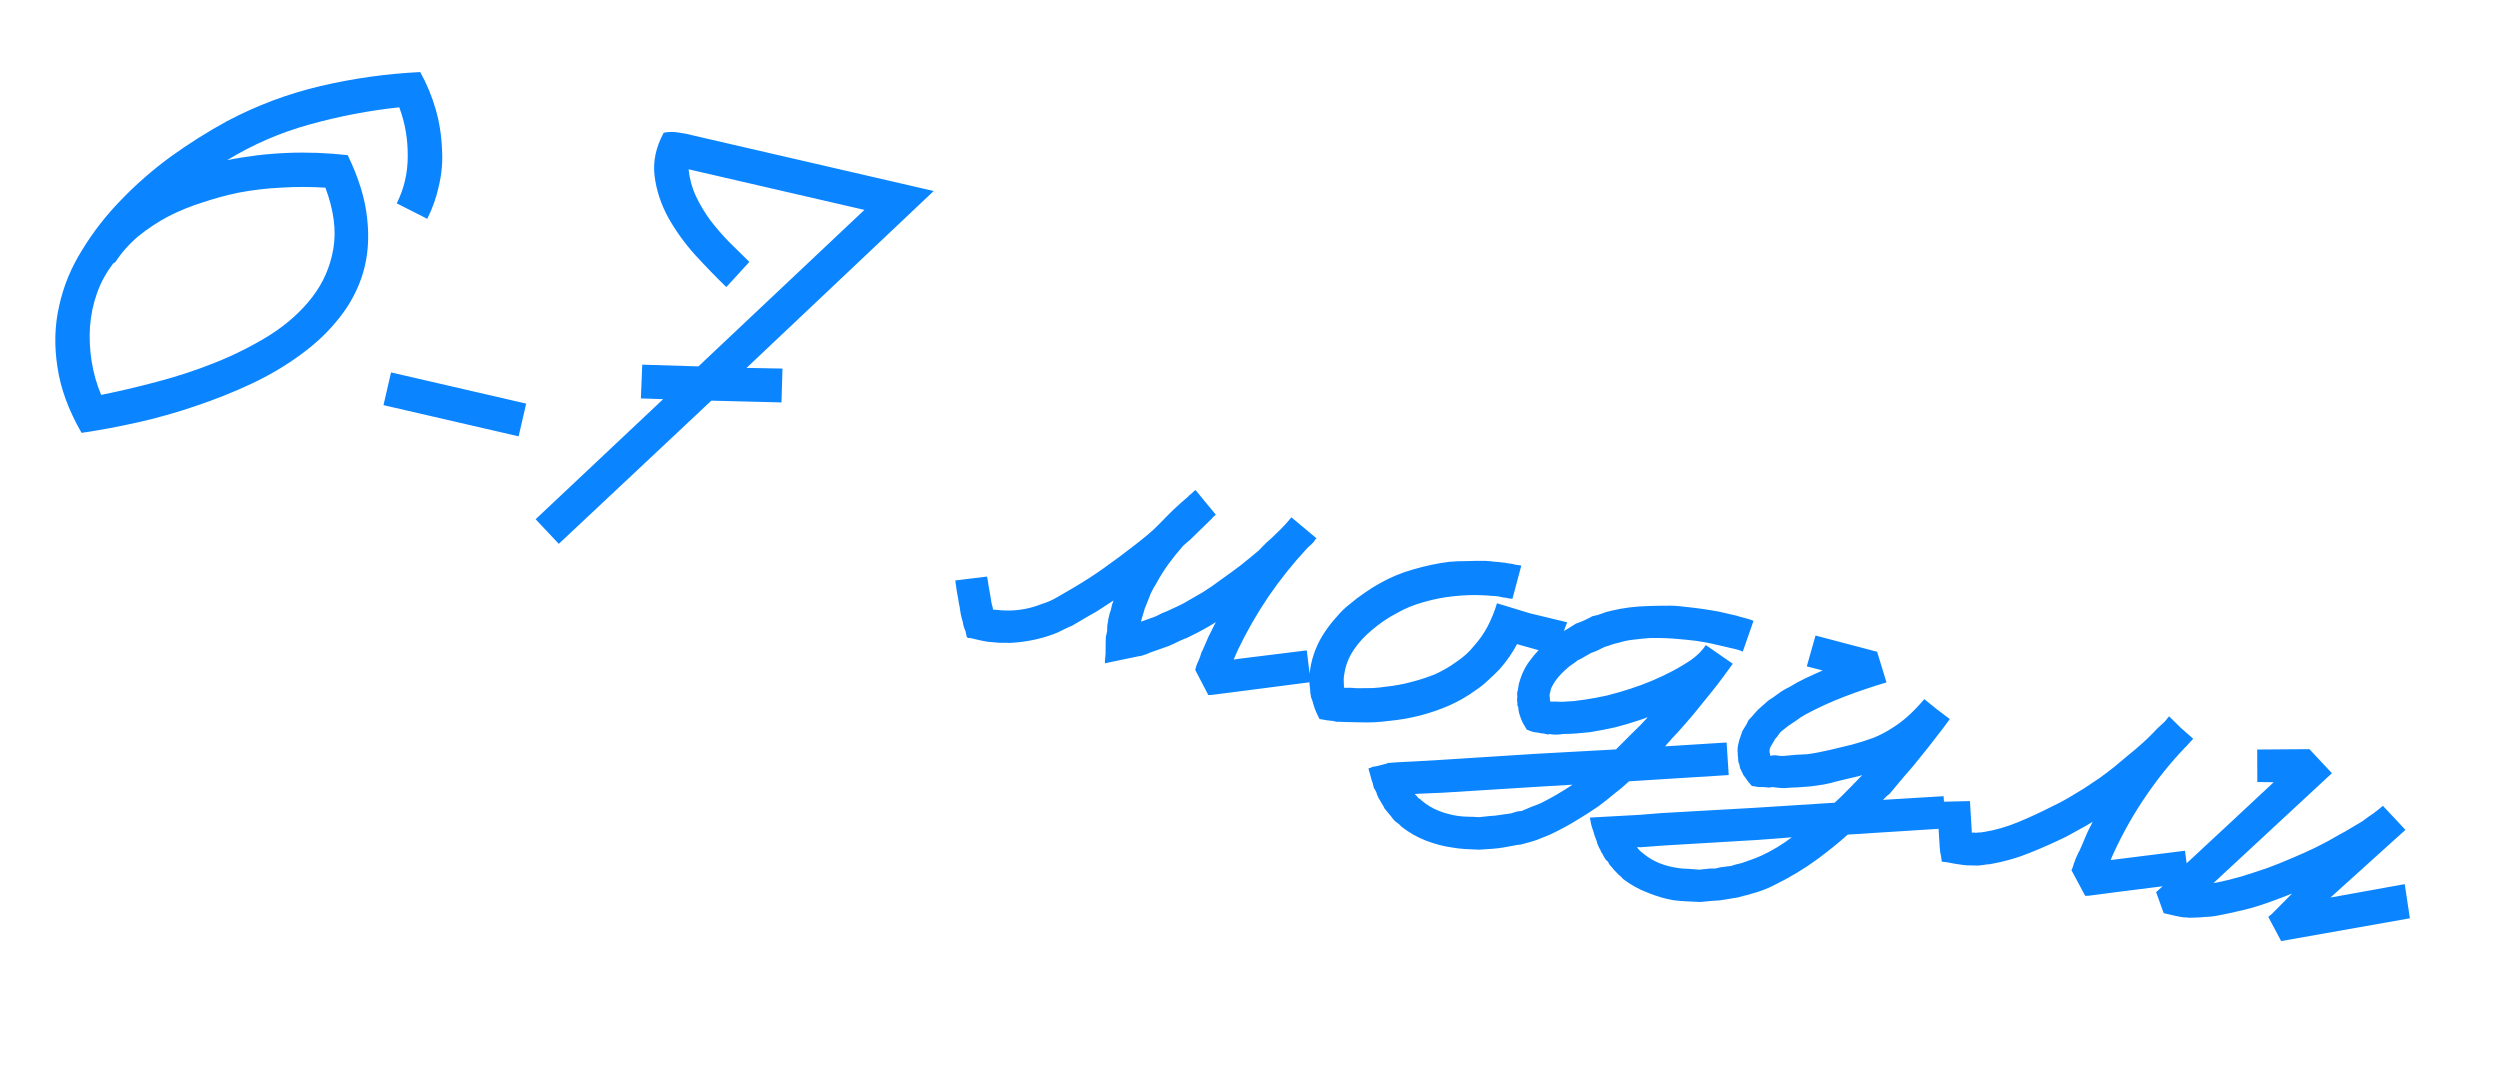 <?xml version="1.0" encoding="UTF-8"?> <svg xmlns="http://www.w3.org/2000/svg" width="224" height="96" viewBox="0 0 224 96" fill="none"><path d="M39.605 13.409C39.675 14.455 39.586 15.512 39.34 16.581C39.121 17.632 38.768 18.64 38.282 19.605L35.549 18.22C36.215 16.889 36.543 15.468 36.533 13.957C36.545 12.451 36.292 11.004 35.775 9.615C33.075 9.902 30.407 10.412 27.771 11.144C25.163 11.859 22.689 12.928 20.349 14.352C23.891 13.637 27.494 13.487 31.157 13.902C32.145 15.95 32.726 17.844 32.899 19.584C33.094 21.329 32.974 22.942 32.536 24.421C32.104 25.878 31.398 27.224 30.419 28.459C29.467 29.676 28.316 30.775 26.964 31.756C25.634 32.742 24.15 33.621 22.512 34.392C20.901 35.145 19.226 35.812 17.488 36.393C15.772 36.979 14.043 37.465 12.301 37.854C10.559 38.242 8.895 38.552 7.309 38.785C6.146 36.768 5.426 34.806 5.148 32.897C4.847 30.984 4.899 29.152 5.303 27.401C5.684 25.646 6.367 23.983 7.352 22.415C8.32 20.818 9.478 19.325 10.829 17.937C12.184 16.526 13.669 15.228 15.284 14.044C16.921 12.866 18.602 11.805 20.328 10.863C23.003 9.445 25.808 8.392 28.744 7.705C31.681 7.018 34.651 6.602 37.654 6.457C38.245 7.527 38.706 8.64 39.038 9.794C39.371 10.948 39.559 12.153 39.605 13.409ZM21.327 17.272C20.296 17.488 19.248 17.773 18.184 18.127C17.126 18.457 16.109 18.869 15.133 19.362C14.18 19.86 13.277 20.454 12.423 21.143C11.593 21.837 10.88 22.642 10.285 23.559L10.225 23.509C9.55 24.359 9.037 25.282 8.687 26.279C8.343 27.253 8.134 28.259 8.063 29.296C7.996 30.31 8.046 31.339 8.212 32.383C8.378 33.428 8.662 34.427 9.064 35.382C10.57 35.083 12.216 34.697 14.001 34.223C15.81 33.755 17.585 33.171 19.327 32.471C21.069 31.772 22.695 30.95 24.207 30.006C25.723 29.039 26.976 27.915 27.966 26.635C28.956 25.355 29.59 23.909 29.866 22.296C30.148 20.661 29.911 18.834 29.156 16.816C27.858 16.732 26.553 16.73 25.241 16.81C23.935 16.868 22.63 17.022 21.327 17.272ZM46.468 39.096L34.361 36.301L35.038 33.368L47.145 36.163L46.468 39.096ZM70.11 33.024L70.021 36.057L63.735 35.899L50.069 48.728L47.991 46.524L59.42 35.764L57.423 35.699L57.547 32.674L62.576 32.829L77.452 18.806L61.696 15.169C61.785 16.027 62.006 16.833 62.359 17.585C62.713 18.337 63.145 19.059 63.655 19.752C64.171 20.422 64.729 21.065 65.329 21.683C65.951 22.305 66.556 22.9 67.144 23.467L65.079 25.72C64.198 24.87 63.269 23.913 62.293 22.85C61.34 21.792 60.533 20.672 59.872 19.489C59.217 18.284 58.809 17.041 58.65 15.759C58.491 14.477 58.765 13.187 59.472 11.889C59.923 11.802 60.379 11.799 60.839 11.882C61.327 11.946 61.784 12.04 62.211 12.162L83.661 17.115L66.891 32.963L70.11 33.024ZM117.436 61.12L111.252 61.92L108.55 62.266L108.262 62.271L107.092 60.025C107.134 59.843 107.187 59.664 107.252 59.487C107.34 59.316 107.416 59.142 107.48 58.965C107.529 58.857 107.567 58.746 107.593 58.632C107.625 58.496 107.676 58.376 107.748 58.273L107.976 57.751L108.286 57.032C108.412 56.798 108.521 56.584 108.614 56.389C108.712 56.172 108.821 55.958 108.942 55.747C108.214 56.201 107.446 56.623 106.638 57.011C106.56 57.041 106.478 57.082 106.394 57.134C106.339 57.169 106.271 57.202 106.192 57.231L106.2 57.197C106.038 57.279 105.878 57.35 105.72 57.41C105.586 57.474 105.437 57.548 105.274 57.63C105.089 57.707 104.915 57.786 104.752 57.869C104.595 57.928 104.412 57.994 104.204 58.065L103.031 58.477C102.869 58.559 102.697 58.627 102.517 58.682C102.36 58.741 102.207 58.778 102.061 58.792L101.079 58.996L99.117 59.405C99.089 59.423 99.064 59.429 99.041 59.424L99.007 59.416L98.996 59.306L99.017 59.059L99.059 58.566L99.067 57.598L99.083 57.063L99.201 56.551C99.198 56.359 99.203 56.18 99.217 56.016C99.254 55.857 99.282 55.684 99.301 55.496L99.411 55.019C99.443 54.883 99.478 54.783 99.516 54.72L99.658 54.106C99.691 54.066 99.726 53.966 99.763 53.807C99.399 54.035 99.047 54.264 98.706 54.497C98.365 54.73 98.003 54.946 97.622 55.145L96.085 56.047C95.793 56.171 95.498 56.307 95.201 56.454C94.926 56.606 94.645 56.733 94.359 56.834C93.105 57.287 91.824 57.542 90.518 57.6C90.207 57.6 89.884 57.597 89.55 57.592C89.221 57.564 88.892 57.536 88.564 57.508C88.308 57.473 88.044 57.424 87.771 57.361C87.498 57.298 87.214 57.232 86.919 57.164C86.721 57.19 86.615 57.13 86.601 56.983C86.564 56.831 86.537 56.693 86.517 56.568C86.388 56.299 86.307 56.029 86.273 55.758L86.155 55.335L86.1 55.107L86.024 54.658C86.01 54.511 85.985 54.362 85.948 54.21C85.912 54.058 85.886 53.908 85.872 53.761C85.76 53.209 85.668 52.624 85.594 52.009L88.441 51.66C88.497 51.937 88.541 52.21 88.574 52.481C88.613 52.73 88.66 52.992 88.716 53.268L88.85 54.089L88.949 54.436L88.978 54.622C89.239 54.634 89.485 54.655 89.718 54.685C89.956 54.692 90.194 54.699 90.432 54.706C91.467 54.682 92.434 54.486 93.333 54.119C93.795 53.986 94.261 53.782 94.731 53.508L96.143 52.684C97.112 52.117 98.04 51.518 98.929 50.885C99.846 50.234 100.742 49.567 101.618 48.883C102.026 48.57 102.422 48.255 102.807 47.936C103.191 47.618 103.573 47.263 103.95 46.871C104.362 46.439 104.767 46.03 105.168 45.644C105.596 45.24 106.034 44.85 106.48 44.474L106.487 44.44C106.605 44.347 106.708 44.263 106.797 44.188C106.892 44.09 106.997 43.995 107.115 43.902L108.938 46.119C108.731 46.287 108.592 46.422 108.52 46.526C108.087 46.952 107.669 47.359 107.269 47.745C106.891 48.137 106.496 48.501 106.083 48.837C106.05 48.877 106.019 48.906 105.991 48.923C105.991 48.923 105.975 48.943 105.941 48.983C105.487 49.501 105.066 50.026 104.679 50.56C104.293 51.093 103.933 51.669 103.598 52.286C103.411 52.578 103.247 52.875 103.105 53.178C102.991 53.463 102.875 53.759 102.756 54.067C102.609 54.392 102.502 54.703 102.433 54.998L102.289 55.468L102.242 55.673L102.234 55.707L103.136 55.376C103.317 55.322 103.474 55.263 103.609 55.198C103.771 55.116 103.934 55.033 104.097 54.951C104.411 54.832 104.718 54.7 105.015 54.553C105.335 54.411 105.658 54.258 105.983 54.094C106.588 53.754 107.182 53.413 107.764 53.068C108.352 52.701 108.922 52.306 109.475 51.883C110.045 51.487 110.606 51.078 111.159 50.655C111.717 50.209 112.264 49.761 112.799 49.309C113.054 49.033 113.304 48.779 113.549 48.549C113.817 48.323 114.076 48.083 114.326 47.83C114.877 47.31 115.338 46.818 115.708 46.353L117.967 48.239C117.911 48.274 117.85 48.332 117.783 48.413L117.81 48.455L117.768 48.481C117.668 48.602 117.557 48.719 117.434 48.835C117.317 48.928 117.195 49.043 117.067 49.181C115.823 50.523 114.678 51.958 113.63 53.488C112.61 55.001 111.708 56.577 110.922 58.215L110.621 58.9L110.539 59.097L110.912 59.039L117.087 58.274L117.436 61.12ZM137.083 54.952C136.81 55.823 136.455 56.687 136.018 57.543C135.58 58.4 135.037 59.197 134.388 59.933C134.072 60.267 133.732 60.596 133.37 60.919C133.031 61.248 132.663 61.546 132.266 61.814C131.864 62.104 131.455 62.369 131.041 62.609C130.654 62.831 130.247 63.036 129.821 63.225C128.119 63.958 126.35 64.411 124.513 64.586C123.599 64.71 122.702 64.755 121.825 64.72C121.609 64.718 121.383 64.713 121.145 64.706C120.93 64.705 120.703 64.7 120.466 64.693L120.075 64.675C119.956 64.671 119.848 64.671 119.752 64.672C119.661 64.651 119.559 64.628 119.445 64.601C119.235 64.577 119.025 64.552 118.816 64.528C118.634 64.486 118.438 64.453 118.228 64.428C118.134 64.215 118.036 64.013 117.937 63.822C117.842 63.609 117.762 63.387 117.696 63.156C117.654 63.026 117.62 62.911 117.596 62.809C117.549 62.703 117.504 62.585 117.462 62.455C117.46 62.359 117.441 62.235 117.404 62.083L117.391 61.828C117.346 61.507 117.321 61.201 117.315 60.913C117.315 60.601 117.341 60.284 117.392 59.96C117.483 59.359 117.642 58.773 117.869 58.203C118.097 57.633 118.373 57.11 118.698 56.634C119.029 56.136 119.386 55.679 119.769 55.265C120.134 54.822 120.535 54.436 120.97 54.105C121.388 53.747 121.824 53.416 122.277 53.114C122.735 52.789 123.197 52.5 123.662 52.248C124.626 51.705 125.631 51.29 126.679 51.005C127.732 50.697 128.789 50.474 129.851 50.337C130.388 50.293 130.919 50.272 131.446 50.274C131.977 50.253 132.518 50.246 133.067 50.253C133.328 50.265 133.586 50.289 133.841 50.324C134.124 50.341 134.394 50.367 134.649 50.403C134.791 50.411 134.93 50.431 135.066 50.463C135.202 50.494 135.33 50.512 135.449 50.515C135.585 50.547 135.722 50.578 135.858 50.61C136 50.619 136.15 50.641 136.309 50.678L135.514 53.656C135.446 53.64 135.353 53.63 135.234 53.627C135.143 53.606 135.04 53.582 134.927 53.556C134.808 53.552 134.691 53.537 134.578 53.511C134.487 53.49 134.384 53.467 134.271 53.44C134.038 53.411 133.803 53.392 133.565 53.385C133.355 53.361 133.131 53.345 132.894 53.338C132.066 53.291 131.161 53.321 130.178 53.429C129.32 53.519 128.454 53.69 127.581 53.943C126.714 54.174 125.893 54.512 125.12 54.956C124.358 55.355 123.634 55.846 122.948 56.43C122.268 56.991 121.707 57.604 121.266 58.269C120.82 58.956 120.547 59.671 120.448 60.414C120.406 60.596 120.389 60.772 120.398 60.942C120.407 61.111 120.413 61.292 120.416 61.485L120.453 61.637L120.707 61.624C120.9 61.62 121.078 61.626 121.242 61.64C121.43 61.659 121.619 61.667 121.812 61.663C122.219 61.662 122.615 61.657 123 61.65C123.413 61.626 123.805 61.585 124.178 61.527C124.963 61.445 125.714 61.307 126.429 61.113C127.167 60.924 127.879 60.693 128.564 60.421C129.26 60.102 129.896 59.734 130.472 59.316C131.093 58.909 131.622 58.432 132.059 57.887C132.542 57.352 132.953 56.764 133.292 56.124C133.637 55.461 133.916 54.771 134.129 54.054L137.083 54.952ZM137.083 54.952L140.417 55.757L139.315 58.664L133.444 57.021L137.083 54.952ZM145.963 70.005C145.534 70.409 145.088 70.785 144.625 71.133C144.179 71.509 143.71 71.88 143.219 72.245C142.62 72.658 141.988 73.063 141.322 73.46C140.678 73.862 140.006 74.233 139.304 74.574C138.951 74.756 138.592 74.913 138.226 75.044C137.878 75.203 137.513 75.334 137.13 75.437C136.949 75.491 136.758 75.543 136.555 75.592C136.347 75.664 136.147 75.701 135.954 75.705L134.829 75.912L134.27 75.998L133.719 76.051L132.515 76.132C132.135 76.116 131.745 76.098 131.342 76.077C130.94 76.056 130.532 76.009 130.117 75.938C129.351 75.833 128.572 75.629 127.78 75.326C126.988 75.023 126.247 74.601 125.558 74.059C125.483 73.97 125.405 73.892 125.325 73.825C125.244 73.759 125.152 73.69 125.049 73.618C124.969 73.552 124.891 73.474 124.816 73.385C124.74 73.295 124.677 73.209 124.624 73.125L124.286 72.723C124.251 72.667 124.204 72.609 124.147 72.548C124.066 72.481 124.014 72.397 123.989 72.296L123.499 71.464C123.417 71.302 123.357 71.144 123.321 70.992C123.256 70.857 123.18 70.72 123.092 70.58C123.056 70.428 123.019 70.276 122.982 70.124C122.918 69.989 122.876 69.859 122.856 69.735L122.62 68.891L122.628 68.856L122.67 68.83L122.822 68.793L122.948 68.715L123.397 68.639L124.2 68.429C124.222 68.434 124.248 68.428 124.276 68.411C124.281 68.388 124.309 68.37 124.36 68.358L124.614 68.345L125.199 68.3L126.98 68.209L129.092 68.086L137.623 67.541L144.791 67.148C145.258 66.681 145.725 66.214 146.192 65.747C146.681 65.286 147.151 64.807 147.6 64.312L147.608 64.278C147.507 64.303 147.403 64.339 147.296 64.386C147.189 64.433 147.085 64.469 146.984 64.493C146.23 64.751 145.484 64.973 144.746 65.162C144.013 65.328 143.249 65.475 142.453 65.603C142.035 65.65 141.631 65.688 141.241 65.718C140.851 65.748 140.452 65.763 140.045 65.765C139.644 65.84 139.237 65.842 138.822 65.77L138.704 65.815L138.602 65.791L138.363 65.736C138.272 65.715 138.179 65.706 138.083 65.707C137.992 65.686 137.901 65.665 137.81 65.644C137.623 65.625 137.45 65.597 137.29 65.56C137.137 65.501 136.971 65.439 136.795 65.374C136.678 65.155 136.558 64.948 136.435 64.752C136.336 64.561 136.253 64.351 136.186 64.12C136.097 63.884 136.047 63.633 136.037 63.367C135.967 63.255 135.942 63.154 135.963 63.063L135.942 62.842C135.923 62.718 135.921 62.622 135.937 62.554C135.953 62.486 135.957 62.415 135.95 62.341C135.931 62.217 135.929 62.121 135.945 62.053C135.966 61.962 135.987 61.871 136.008 61.78L136.084 61.294L136.236 60.791C136.462 60.125 136.774 59.55 137.173 59.067C137.554 58.557 137.968 58.114 138.414 57.737C138.631 57.524 138.851 57.347 139.075 57.208C139.327 57.05 139.567 56.89 139.797 56.728C140.043 56.593 140.278 56.456 140.502 56.316C140.754 56.158 140.992 56.01 141.216 55.87C141.475 55.786 141.725 55.688 141.966 55.576C142.208 55.464 142.452 55.341 142.698 55.206C142.997 55.156 143.279 55.077 143.543 54.97C143.807 54.864 144.077 54.782 144.354 54.726C144.911 54.592 145.462 54.491 146.004 54.425C146.546 54.358 147.094 54.317 147.649 54.302C148.18 54.281 148.709 54.271 149.236 54.273C149.79 54.257 150.323 54.285 150.833 54.355C151.372 54.407 151.908 54.471 152.441 54.546C152.975 54.621 153.494 54.705 154 54.798L155.568 55.16C155.813 55.241 156.061 55.31 156.311 55.368C156.561 55.425 156.828 55.511 157.114 55.625L156.153 58.385C155.959 58.292 155.748 58.219 155.521 58.167C155.294 58.114 155.066 58.062 154.839 58.009L153.407 57.678C152.952 57.574 152.48 57.489 151.993 57.424C151.527 57.364 151.048 57.314 150.555 57.272C149.642 57.181 148.716 57.146 147.777 57.169C147.313 57.206 146.847 57.254 146.379 57.313C145.938 57.355 145.498 57.445 145.059 57.583C144.833 57.627 144.617 57.685 144.408 57.756C144.223 57.833 144.029 57.896 143.826 57.945C143.613 58.04 143.397 58.145 143.178 58.263C142.965 58.357 142.754 58.44 142.546 58.512C142.327 58.629 142.12 58.749 141.924 58.871C141.756 58.976 141.565 59.076 141.352 59.17C141.174 59.321 141 59.448 140.833 59.553C140.665 59.658 140.503 59.788 140.347 59.944C139.69 60.511 139.23 61.099 138.97 61.709L138.915 61.948L138.86 62.187C138.833 62.3 138.829 62.371 138.846 62.399C138.876 62.478 138.883 62.551 138.867 62.62L138.888 62.84L139.025 62.871C139.172 62.858 139.316 62.855 139.458 62.864C139.622 62.878 139.8 62.883 139.993 62.879C140.332 62.862 140.66 62.842 140.977 62.819C141.321 62.779 141.654 62.736 141.976 62.691C142.67 62.588 143.359 62.459 144.041 62.305C144.728 62.129 145.395 61.935 146.042 61.726C147.387 61.294 148.674 60.753 149.901 60.102C150.529 59.768 151.1 59.421 151.615 59.061C152.134 58.678 152.542 58.257 152.84 57.799L155.256 59.471C154.831 60.067 154.394 60.66 153.947 61.252C153.504 61.82 153.05 62.386 152.585 62.949C152.142 63.517 151.677 64.08 151.189 64.638C150.729 65.178 150.246 65.714 149.741 66.243C149.669 66.347 149.572 66.456 149.45 66.571C149.355 66.669 149.272 66.77 149.2 66.873L154.704 66.527L154.893 69.445L145.963 70.005ZM138.077 71.956C138.565 71.71 139.044 71.449 139.515 71.174C139.985 70.9 140.447 70.611 140.9 70.309L137.804 70.492L129.239 71.029L127.135 71.118C127.011 71.137 126.926 71.142 126.88 71.131C126.83 71.144 126.793 71.147 126.77 71.142L126.796 71.184C126.854 71.245 126.903 71.292 126.943 71.325C126.978 71.381 127.025 71.44 127.082 71.501C127.168 71.545 127.231 71.583 127.271 71.617C127.306 71.673 127.355 71.72 127.418 71.758C127.838 72.119 128.321 72.41 128.869 72.632C129.416 72.854 129.991 73.011 130.592 73.102C130.893 73.147 131.211 73.173 131.545 73.178C131.856 73.178 132.176 73.192 132.505 73.22L133.462 73.118L133.937 73.084L134.42 73.016L135.385 72.879C135.565 72.825 135.72 72.777 135.85 72.735C135.979 72.693 136.14 72.67 136.332 72.667C136.624 72.543 136.916 72.418 137.209 72.294C137.495 72.193 137.785 72.08 138.077 71.956ZM174.343 74.222L165.557 74.78C165.134 75.161 164.702 75.529 164.261 75.882C163.82 76.235 163.354 76.594 162.863 76.96C161.679 77.836 160.385 78.615 158.983 79.297C158.355 79.631 157.646 79.898 156.858 80.1C156.649 80.171 156.458 80.223 156.283 80.254C156.103 80.308 155.911 80.36 155.709 80.409L154.625 80.59L154.066 80.676L153.447 80.713L152.345 80.818C151.943 80.797 151.552 80.778 151.173 80.763C150.793 80.747 150.394 80.715 149.974 80.665C149.19 80.532 148.405 80.303 147.618 79.978C146.826 79.675 146.094 79.267 145.423 78.753C145.365 78.692 145.298 78.616 145.223 78.527C145.12 78.455 145.04 78.389 144.982 78.328C144.884 78.233 144.797 78.141 144.722 78.052C144.642 77.986 144.575 77.91 144.523 77.826L144.211 77.467C144.158 77.383 144.117 77.302 144.087 77.223C144.03 77.162 143.961 77.098 143.88 77.032L143.697 76.738C143.644 76.654 143.594 76.558 143.547 76.452C143.472 76.363 143.422 76.267 143.398 76.166C143.24 75.914 143.125 75.636 143.051 75.332C142.927 75.04 142.835 74.767 142.773 74.513C142.684 74.277 142.615 74.058 142.566 73.855C142.522 73.629 142.485 73.429 142.453 73.254L146.855 73.013L148.941 72.848L157.312 72.374L164.385 71.923C164.808 71.542 165.225 71.135 165.636 70.704C166.047 70.272 166.456 69.851 166.862 69.442C166.839 69.436 166.799 69.451 166.743 69.486C166.36 69.59 165.98 69.681 165.602 69.762C165.247 69.847 164.892 69.933 164.537 70.019C164.177 70.127 163.796 70.219 163.396 70.294C163.023 70.352 162.64 70.407 162.244 70.459C161.854 70.489 161.464 70.519 161.074 70.548C160.69 70.555 160.313 70.576 159.946 70.611C159.754 70.615 159.564 70.607 159.377 70.588C159.213 70.573 159.014 70.552 158.781 70.522L158.519 70.569L157.992 70.519C157.822 70.528 157.655 70.525 157.491 70.511C157.332 70.475 157.158 70.447 156.971 70.427C156.879 70.31 156.775 70.19 156.659 70.068C156.567 69.951 156.476 69.822 156.389 69.682L156.25 69.506C156.215 69.45 156.189 69.408 156.171 69.38C156.159 69.33 156.135 69.276 156.1 69.22L155.906 68.816C155.882 68.715 155.866 68.627 155.859 68.554C155.835 68.453 155.805 68.374 155.77 68.318C155.746 68.216 155.739 68.143 155.749 68.098C155.737 68.047 155.73 67.973 155.728 67.877C155.709 67.753 155.701 67.632 155.705 67.513C155.685 67.388 155.68 67.255 155.689 67.114C155.692 66.995 155.707 66.879 155.733 66.765C155.765 66.629 155.796 66.492 155.828 66.356C155.849 66.265 155.884 66.165 155.933 66.057C155.959 65.943 155.999 65.82 156.054 65.689C156.085 65.553 156.134 65.445 156.201 65.364C156.244 65.278 156.302 65.184 156.374 65.081C156.445 64.978 156.503 64.883 156.547 64.797C156.568 64.707 156.614 64.609 156.686 64.506C156.842 64.351 156.986 64.192 157.119 64.031C157.252 63.871 157.396 63.712 157.552 63.557L158.454 62.759C158.762 62.567 159.061 62.361 159.352 62.14C159.67 61.902 159.989 61.713 160.309 61.571C160.785 61.274 161.278 61.005 161.789 60.763C162.299 60.522 162.808 60.292 163.313 60.073L161.889 59.709L162.671 56.944L168.19 58.398L169.029 61.142C167.717 61.533 166.457 61.961 165.249 62.424C164.04 62.888 162.875 63.421 161.754 64.024C161.452 64.194 161.183 64.371 160.949 64.556C160.72 64.719 160.479 64.879 160.227 65.037L159.566 65.566C159.472 65.664 159.386 65.776 159.309 65.902C159.237 66.005 159.154 66.106 159.06 66.204C158.939 66.415 158.821 66.616 158.706 66.805C158.596 66.971 158.545 67.138 158.554 67.308C158.543 67.354 158.544 67.402 158.556 67.453C158.596 67.486 158.611 67.525 158.601 67.57C158.595 67.593 158.596 67.641 158.603 67.715L158.9 67.675C159.069 67.667 159.234 67.681 159.393 67.718C159.58 67.737 159.747 67.739 159.894 67.725C160.239 67.685 160.569 67.654 160.886 67.631C161.225 67.614 161.564 67.596 161.904 67.579C162.248 67.538 162.584 67.484 162.911 67.416C163.238 67.348 163.565 67.28 163.892 67.212L165.946 66.716C166.611 66.534 167.244 66.333 167.846 66.113C168.452 65.87 169.024 65.571 169.561 65.216C170.093 64.883 170.587 64.507 171.044 64.085C171.5 63.664 171.958 63.183 172.418 62.642L173.539 63.548L174.701 64.427C174.276 65.023 173.844 65.594 173.407 66.14C172.993 66.69 172.553 67.247 172.087 67.811C171.645 68.379 171.182 68.931 170.699 69.466C170.239 70.006 169.777 70.558 169.312 71.121C169.11 71.266 168.913 71.448 168.719 71.666L174.146 71.339L174.343 74.222ZM157.831 76.66C158.797 76.213 159.701 75.667 160.544 75.024L157.509 75.257L149.096 75.757L146.976 75.914C146.857 75.911 146.786 75.906 146.763 75.901C146.713 75.913 146.676 75.917 146.653 75.912L146.687 75.92C146.74 76.004 146.824 76.107 146.939 76.229C147.02 76.296 147.08 76.346 147.12 76.379C147.16 76.412 147.221 76.462 147.301 76.528C148.128 77.198 149.157 77.615 150.389 77.78C150.689 77.825 150.996 77.848 151.307 77.848C151.613 77.871 151.93 77.896 152.259 77.924L153.217 77.822L153.684 77.822L154.14 77.712L155.14 77.584C155.297 77.524 155.452 77.476 155.604 77.439C155.756 77.403 155.908 77.366 156.06 77.329C156.347 77.228 156.634 77.126 156.921 77.025C157.208 76.924 157.511 76.802 157.831 76.66ZM196.151 79.113L189.899 79.897L187.121 80.261L186.833 80.267L185.603 77.971C185.69 77.8 185.755 77.623 185.797 77.441C185.861 77.265 185.926 77.088 185.991 76.911C186.04 76.803 186.089 76.695 186.138 76.586C186.192 76.455 186.258 76.326 186.335 76.201L186.563 75.678L186.88 74.926C186.978 74.709 187.076 74.492 187.174 74.275C187.295 74.063 187.404 73.849 187.502 73.632C187.138 73.86 186.752 74.082 186.343 74.299C185.956 74.521 185.558 74.74 185.149 74.957C184.122 75.462 183.041 75.943 181.906 76.399C180.794 76.861 179.589 77.206 178.291 77.433C178.099 77.436 177.927 77.456 177.774 77.493C177.628 77.507 177.455 77.527 177.258 77.553C177.161 77.555 176.994 77.552 176.757 77.545L176.4 77.535C176.349 77.547 176.29 77.545 176.221 77.53C176.153 77.514 176.082 77.509 176.009 77.516L175.175 77.396L174.348 77.241L174.136 77.228L174.034 77.204L173.965 77.188L173.973 77.154L173.923 76.748C173.887 76.595 173.859 76.457 173.84 76.333C173.826 76.186 173.812 76.039 173.798 75.892L173.546 71.847L176.508 71.777L176.678 74.618L176.754 74.599C176.828 74.592 176.887 74.594 176.933 74.605C177.001 74.62 177.06 74.622 177.111 74.61C177.235 74.591 177.357 74.583 177.476 74.586C177.6 74.567 177.724 74.548 177.848 74.529C178.819 74.37 179.807 74.083 180.813 73.668C181.818 73.254 182.837 72.783 183.869 72.255C184.352 72.031 184.828 71.782 185.299 71.507C185.769 71.233 186.242 70.947 186.718 70.65C187.171 70.347 187.624 70.044 188.077 69.742C188.535 69.417 188.985 69.077 189.426 68.724C189.844 68.366 190.259 68.019 190.672 67.683C191.113 67.33 191.545 66.962 191.968 66.581C192.269 66.315 192.561 66.035 192.844 65.742C193.133 65.425 193.427 65.134 193.728 64.868C193.846 64.776 193.954 64.669 194.054 64.548C194.159 64.405 194.258 64.284 194.353 64.186L195.407 65.22L196.512 66.193C196.506 66.216 196.492 66.225 196.47 66.219C196.47 66.219 196.467 66.231 196.462 66.254C196.339 66.369 196.228 66.487 196.129 66.608C196.029 66.728 195.918 66.847 195.795 66.962C194.501 68.315 193.327 69.769 192.274 71.322C191.227 72.852 190.302 74.47 189.501 76.177L189.207 76.828L189.126 77.025L189.118 77.059L189.525 77.009L195.776 76.225L196.151 79.113ZM215.471 79.263L215.925 82.278L204.39 84.32L203.238 82.15C203.266 82.133 203.311 82.095 203.372 82.038C203.428 82.003 203.486 81.956 203.548 81.899C203.609 81.841 203.687 81.763 203.781 81.665L204.765 80.671L205.374 80.057C204.767 80.3 204.163 80.532 203.561 80.752C202.959 80.972 202.338 81.176 201.696 81.363C201.262 81.479 200.831 81.583 200.402 81.675C199.997 81.773 199.568 81.866 199.117 81.953L198.778 82.019C198.654 82.038 198.541 82.06 198.44 82.084C198.344 82.086 198.245 82.099 198.144 82.124C197.951 82.127 197.745 82.139 197.524 82.16C197.327 82.187 197.132 82.201 196.939 82.205L196.396 82.223C196.277 82.22 196.181 82.222 196.108 82.228C196.017 82.207 195.923 82.198 195.827 82.2C195.635 82.203 195.345 82.16 194.959 82.071C194.55 81.977 194.186 81.892 193.868 81.819L193.188 79.938L193.915 79.28L195.717 77.54L199.65 73.886L203.725 70.086L202.256 70.07L202.245 67.158L206.923 67.124L206.915 67.158L206.923 67.124L208.94 69.278L198.335 79.115L198.632 79.075C198.987 78.99 199.353 78.907 199.731 78.826C200.114 78.723 200.497 78.62 200.88 78.517C201.629 78.283 202.38 78.037 203.134 77.78C203.893 77.5 204.632 77.204 205.35 76.891C206.092 76.583 206.813 76.259 207.515 75.918C208.244 75.559 208.956 75.173 209.65 74.758C210.004 74.577 210.348 74.381 210.684 74.171C211.02 73.961 211.353 73.763 211.684 73.576C211.857 73.448 212.016 73.329 212.161 73.219C212.329 73.114 212.499 72.998 212.673 72.87C212.963 72.65 213.242 72.427 213.51 72.201L215.527 74.355L208.81 80.419L215.445 79.221L215.471 79.263Z" fill="#0A84FF"></path></svg> 